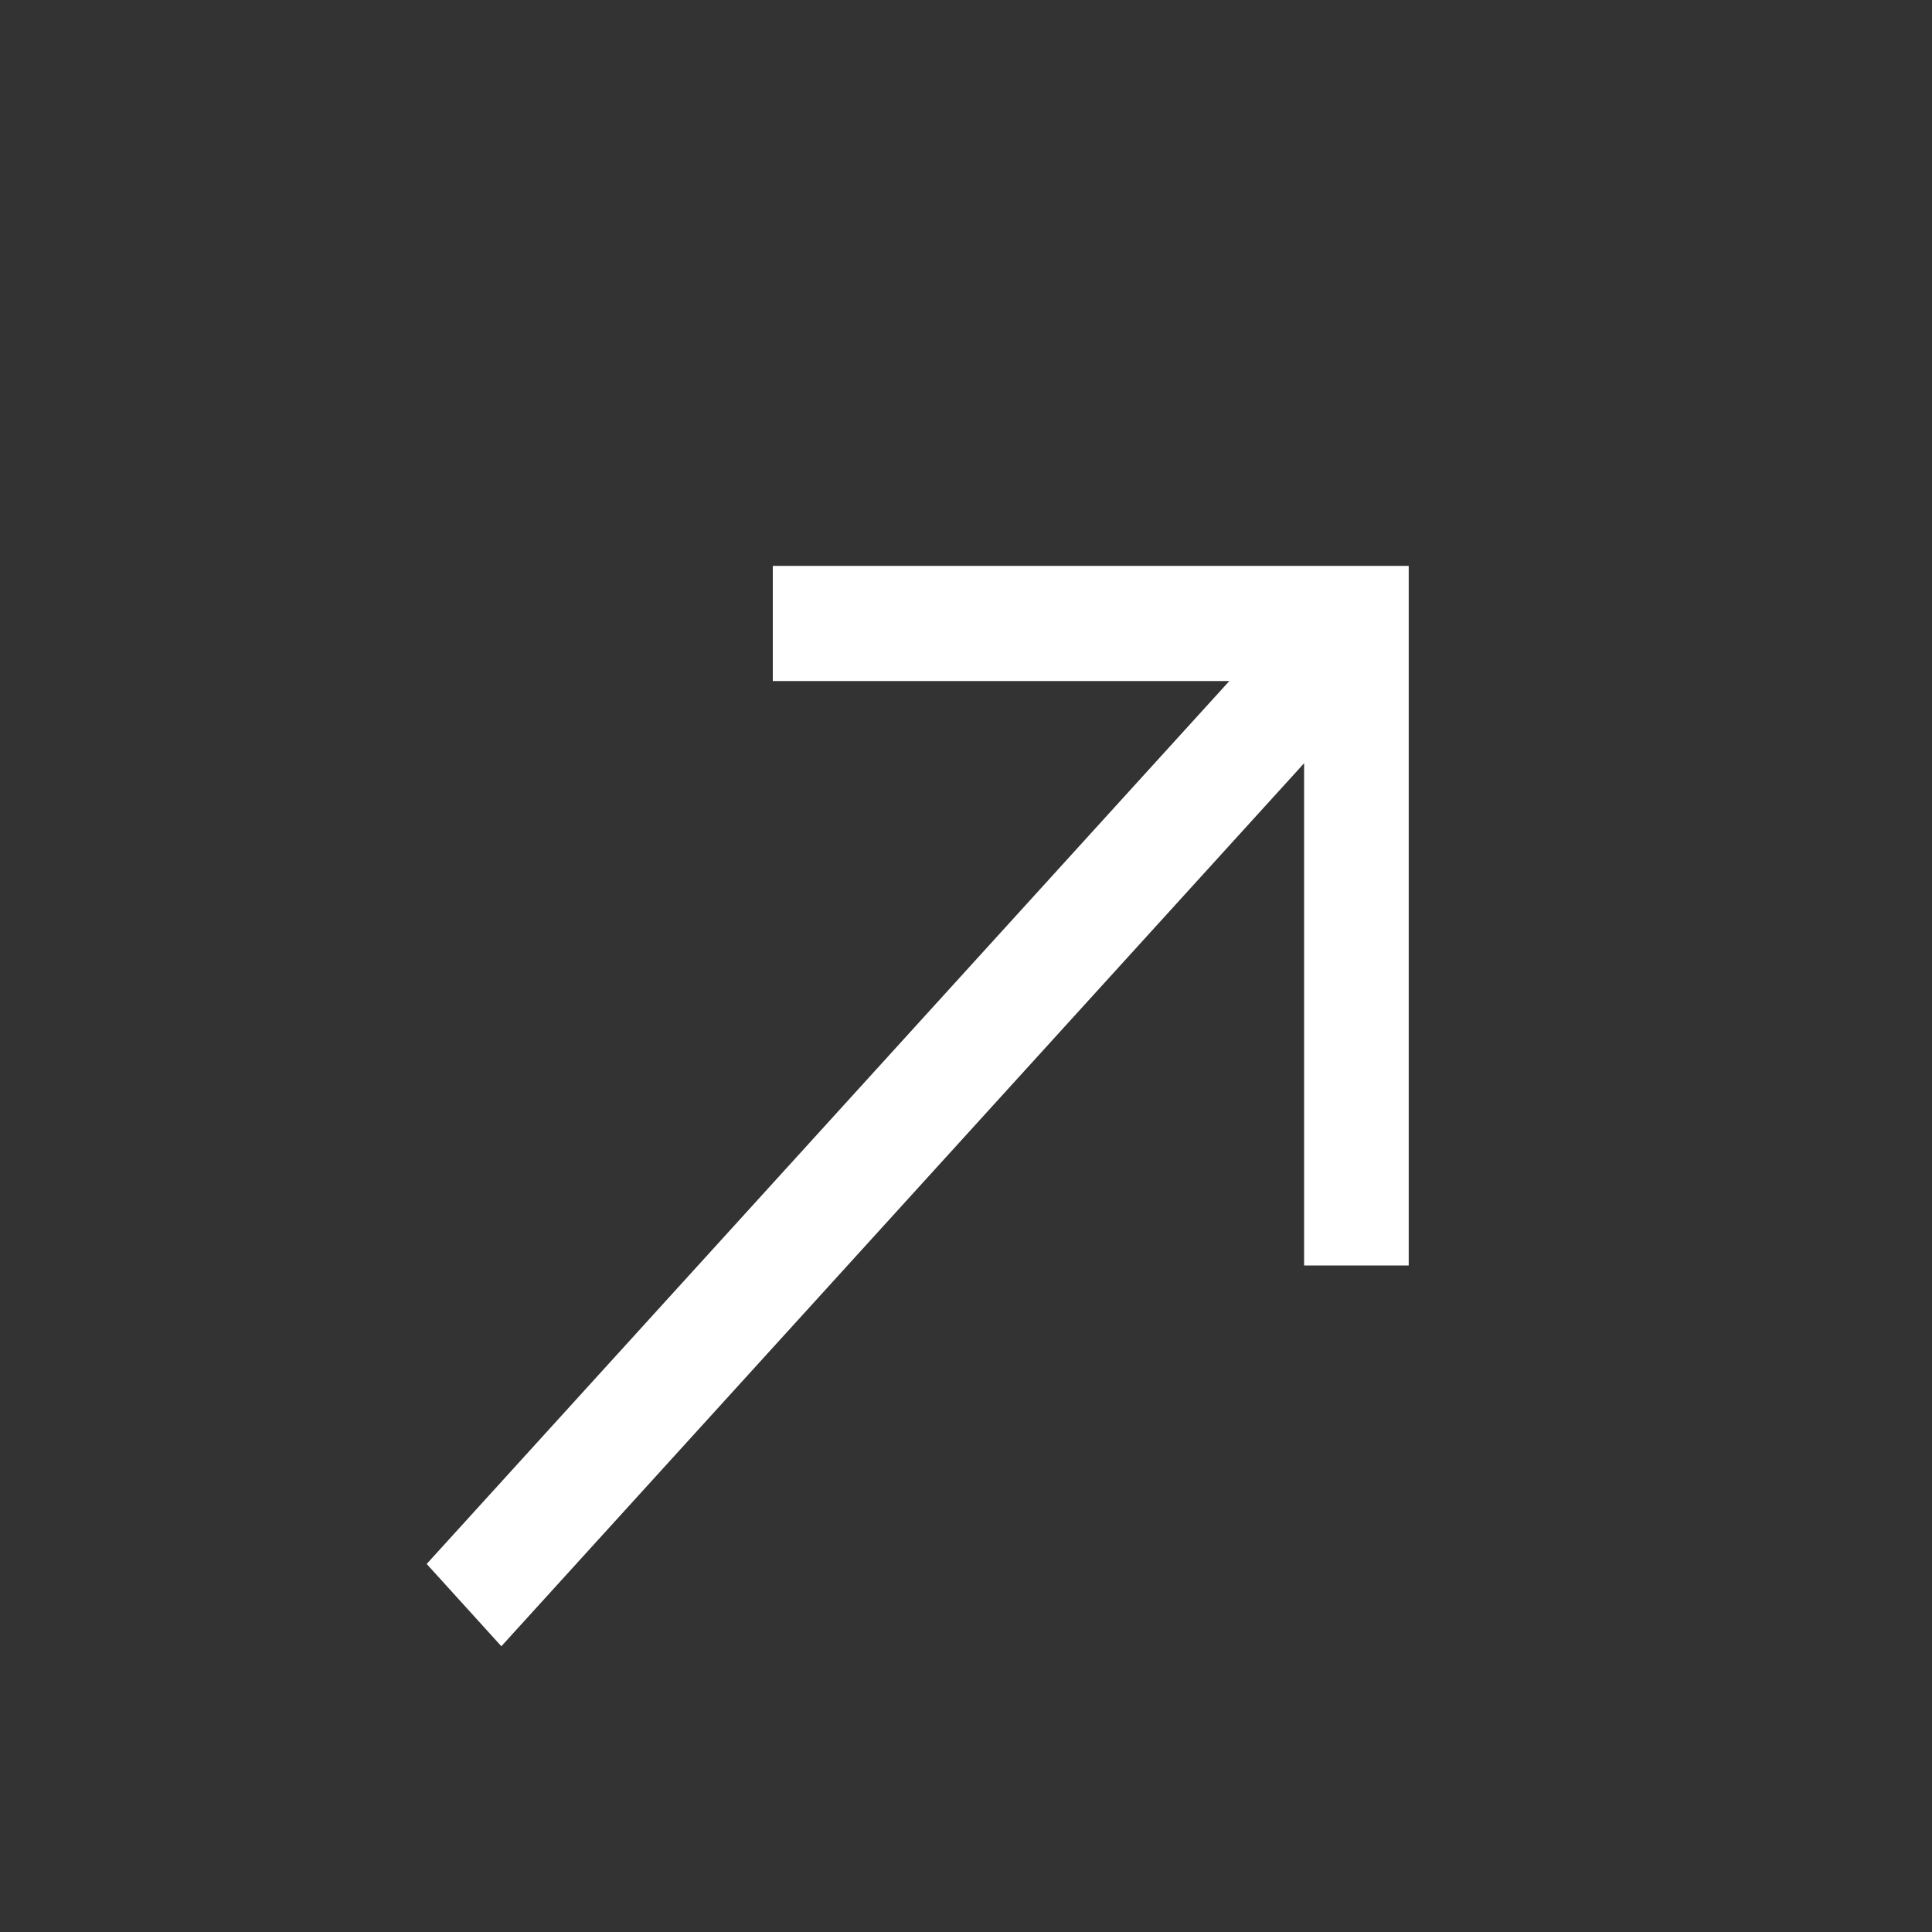 <svg width="20" height="20" viewBox="0 0 20 20" fill="none" xmlns="http://www.w3.org/2000/svg">
<rect x="0" y="0" width="20" height="20" fill="#333333" stroke="none"/>
<mask id="mask0_1162_2271" style="mask-type:alpha" maskUnits="userSpaceOnUse" x="0" y="0" width="20" height="20">
<rect width="20" height="20" fill="#D9D9D9"/>
</mask>
<g mask="url(#mask0_1162_2271)">
<path d="M5.19 17.042L4.417 16.19L12.726 7.05H8V5.858H14.583V13.1H13.5V7.901L5.19 17.042Z" fill="white"/>
</g>
</svg>
